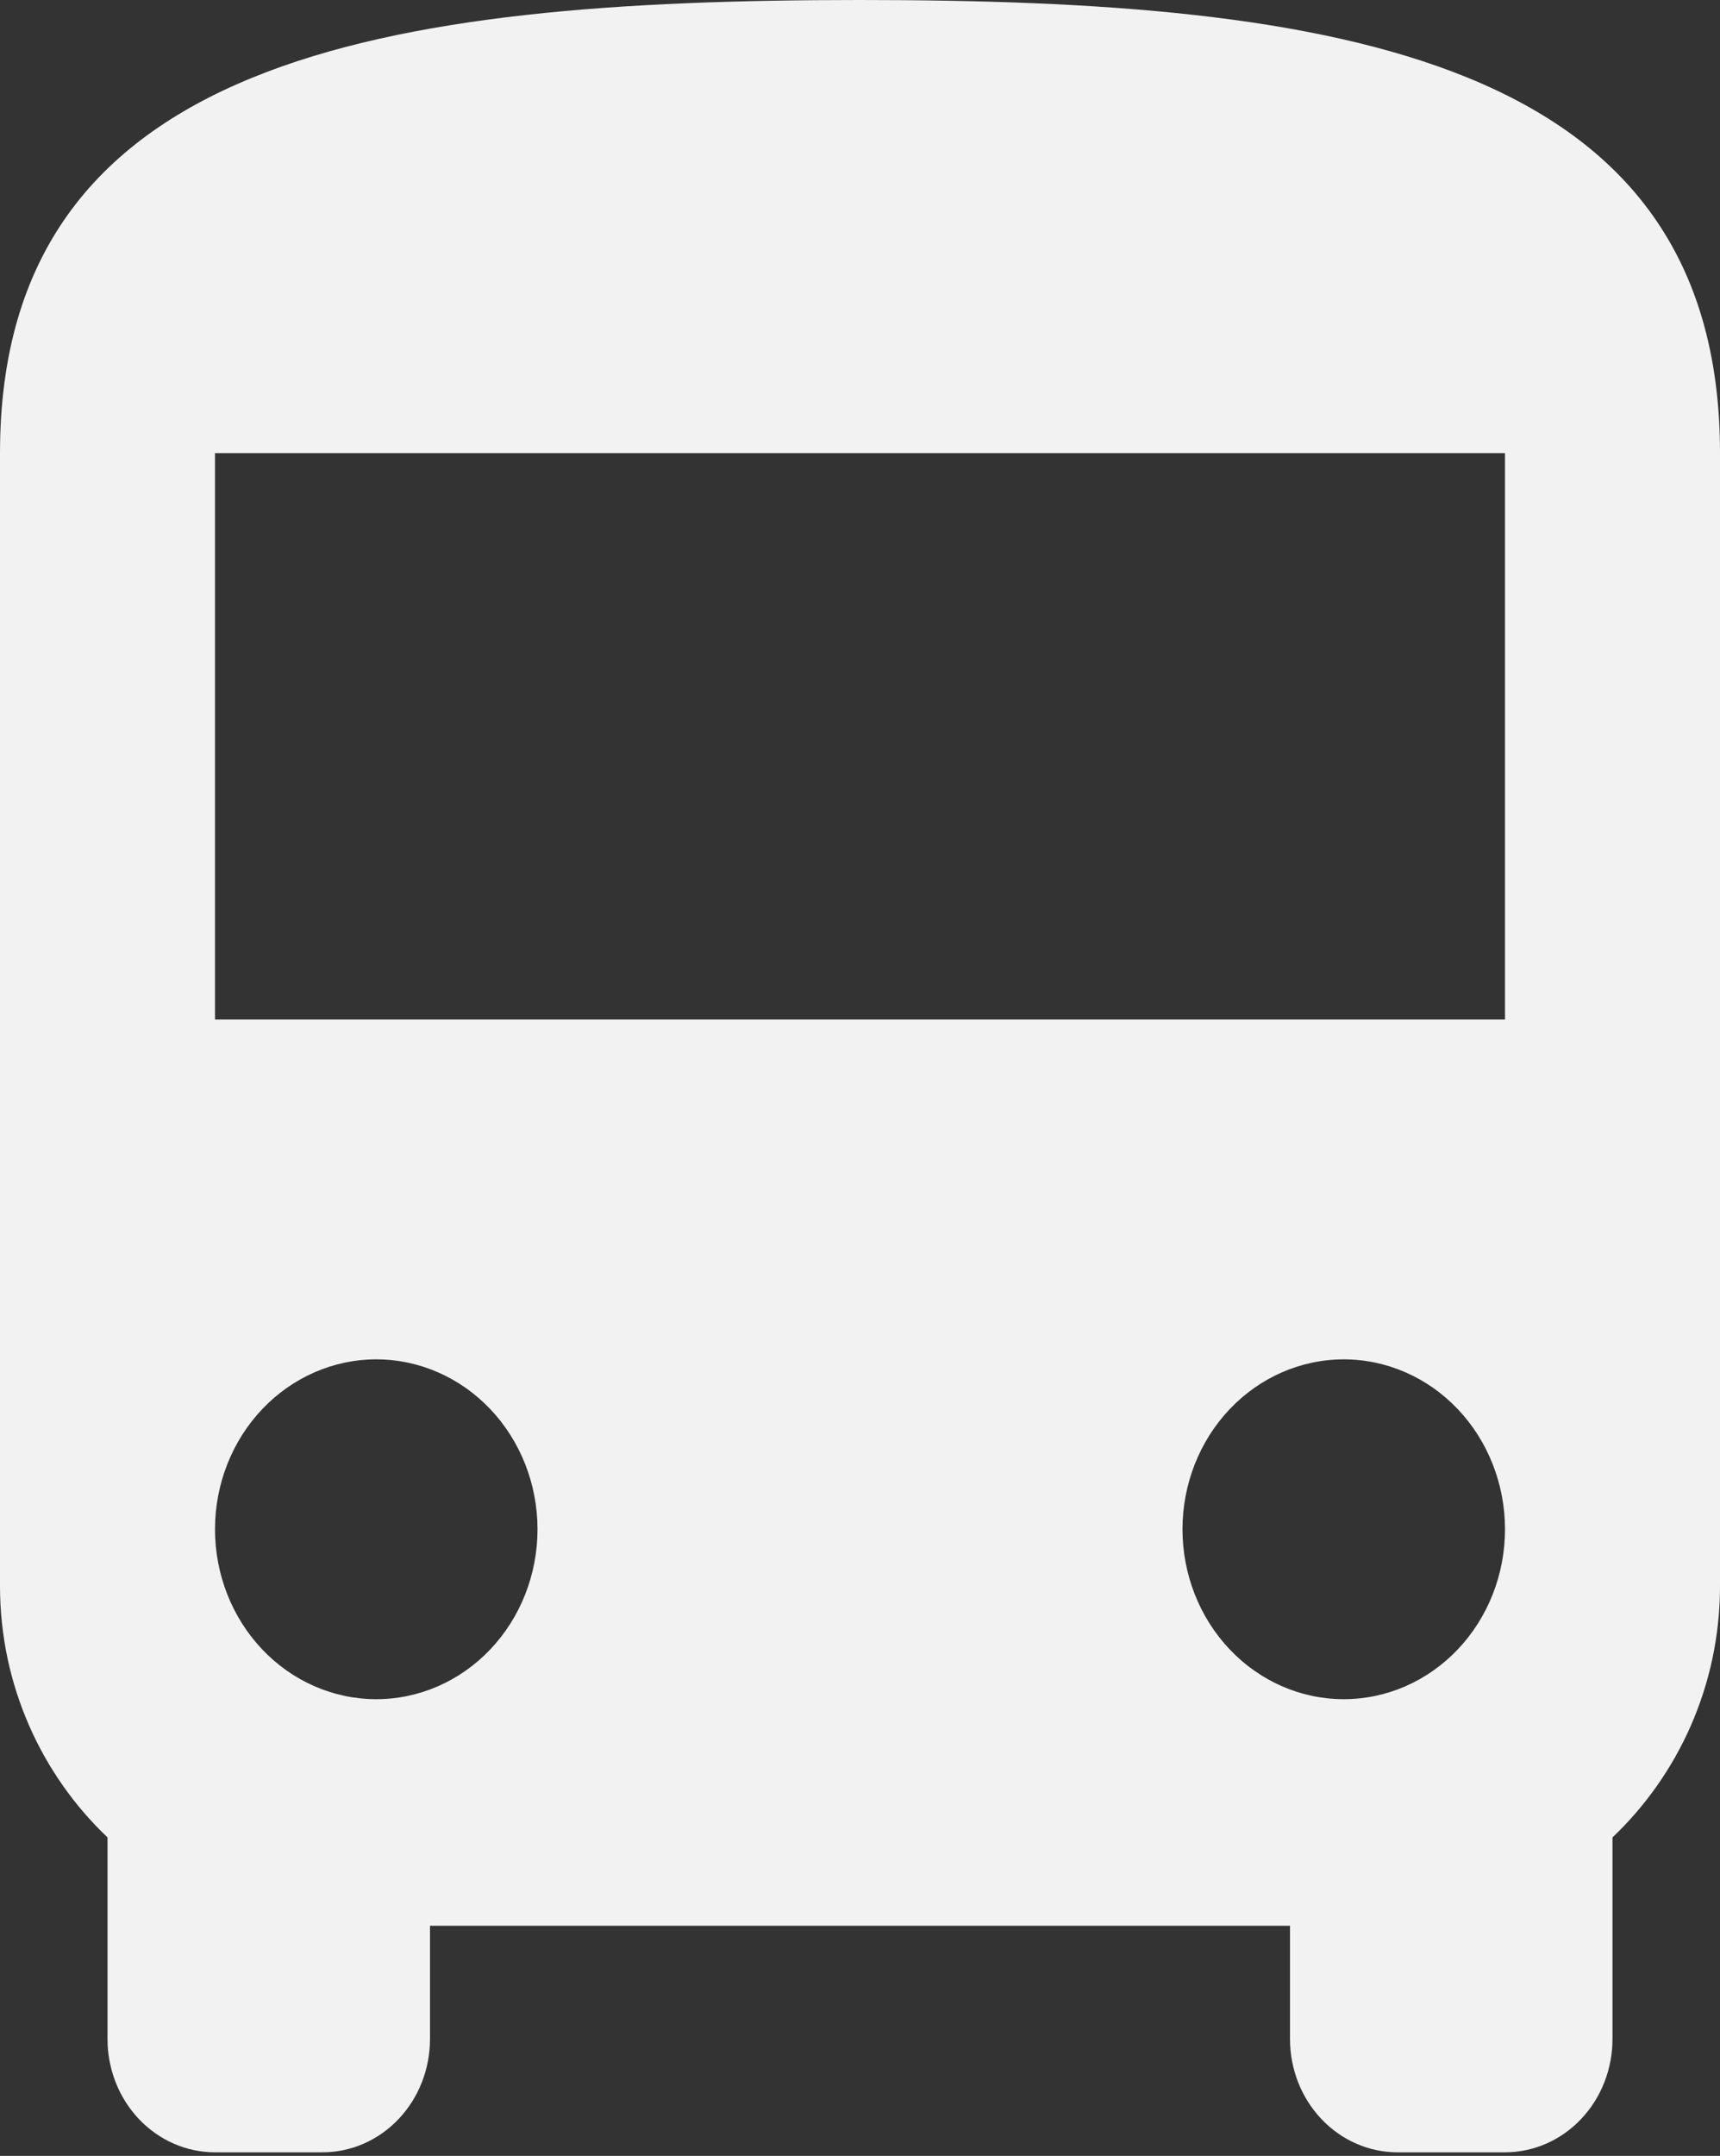 <svg width="91" height="114" viewBox="0 0 91 114" fill="none" xmlns="http://www.w3.org/2000/svg">
<rect x="0" y="0" width="91" height="114" fill="#333333" stroke="none"/>
<path d="M79.625 53.91H11.375V23.96H79.625M71.094 89.85C68.831 89.85 66.661 88.903 65.061 87.218C63.461 85.533 62.562 83.248 62.562 80.865C62.562 78.482 63.461 76.197 65.061 74.512C66.661 72.827 68.831 71.88 71.094 71.88C73.356 71.88 75.526 72.827 77.126 74.512C78.726 76.197 79.625 78.482 79.625 80.865C79.625 83.248 78.726 85.533 77.126 87.218C75.526 88.903 73.356 89.85 71.094 89.85ZM19.906 89.85C17.644 89.85 15.474 88.903 13.874 87.218C12.274 85.533 11.375 83.248 11.375 80.865C11.375 78.482 12.274 76.197 13.874 74.512C15.474 72.827 17.644 71.88 19.906 71.88C22.169 71.88 24.339 72.827 25.939 74.512C27.539 76.197 28.438 78.482 28.438 80.865C28.438 83.248 27.539 85.533 25.939 87.218C24.339 88.903 22.169 89.85 19.906 89.85ZM0 83.86C0 89.131 2.218 93.863 5.688 97.158V107.82C5.688 109.409 6.287 110.932 7.353 112.055C8.42 113.179 9.867 113.81 11.375 113.81H17.062C18.571 113.81 20.018 113.179 21.084 112.055C22.151 110.932 22.75 109.409 22.75 107.82V101.83H68.25V107.82C68.25 109.409 68.849 110.932 69.916 112.055C70.982 113.179 72.429 113.81 73.938 113.81H79.625C81.133 113.81 82.58 113.179 83.647 112.055C84.713 110.932 85.312 109.409 85.312 107.82V97.158C88.782 93.863 91 89.131 91 83.86V23.96C91 2.995 70.639 0 45.5 0C20.361 0 0 2.995 0 23.96V83.86Z" fill="#F2F2F2"/>
</svg>
